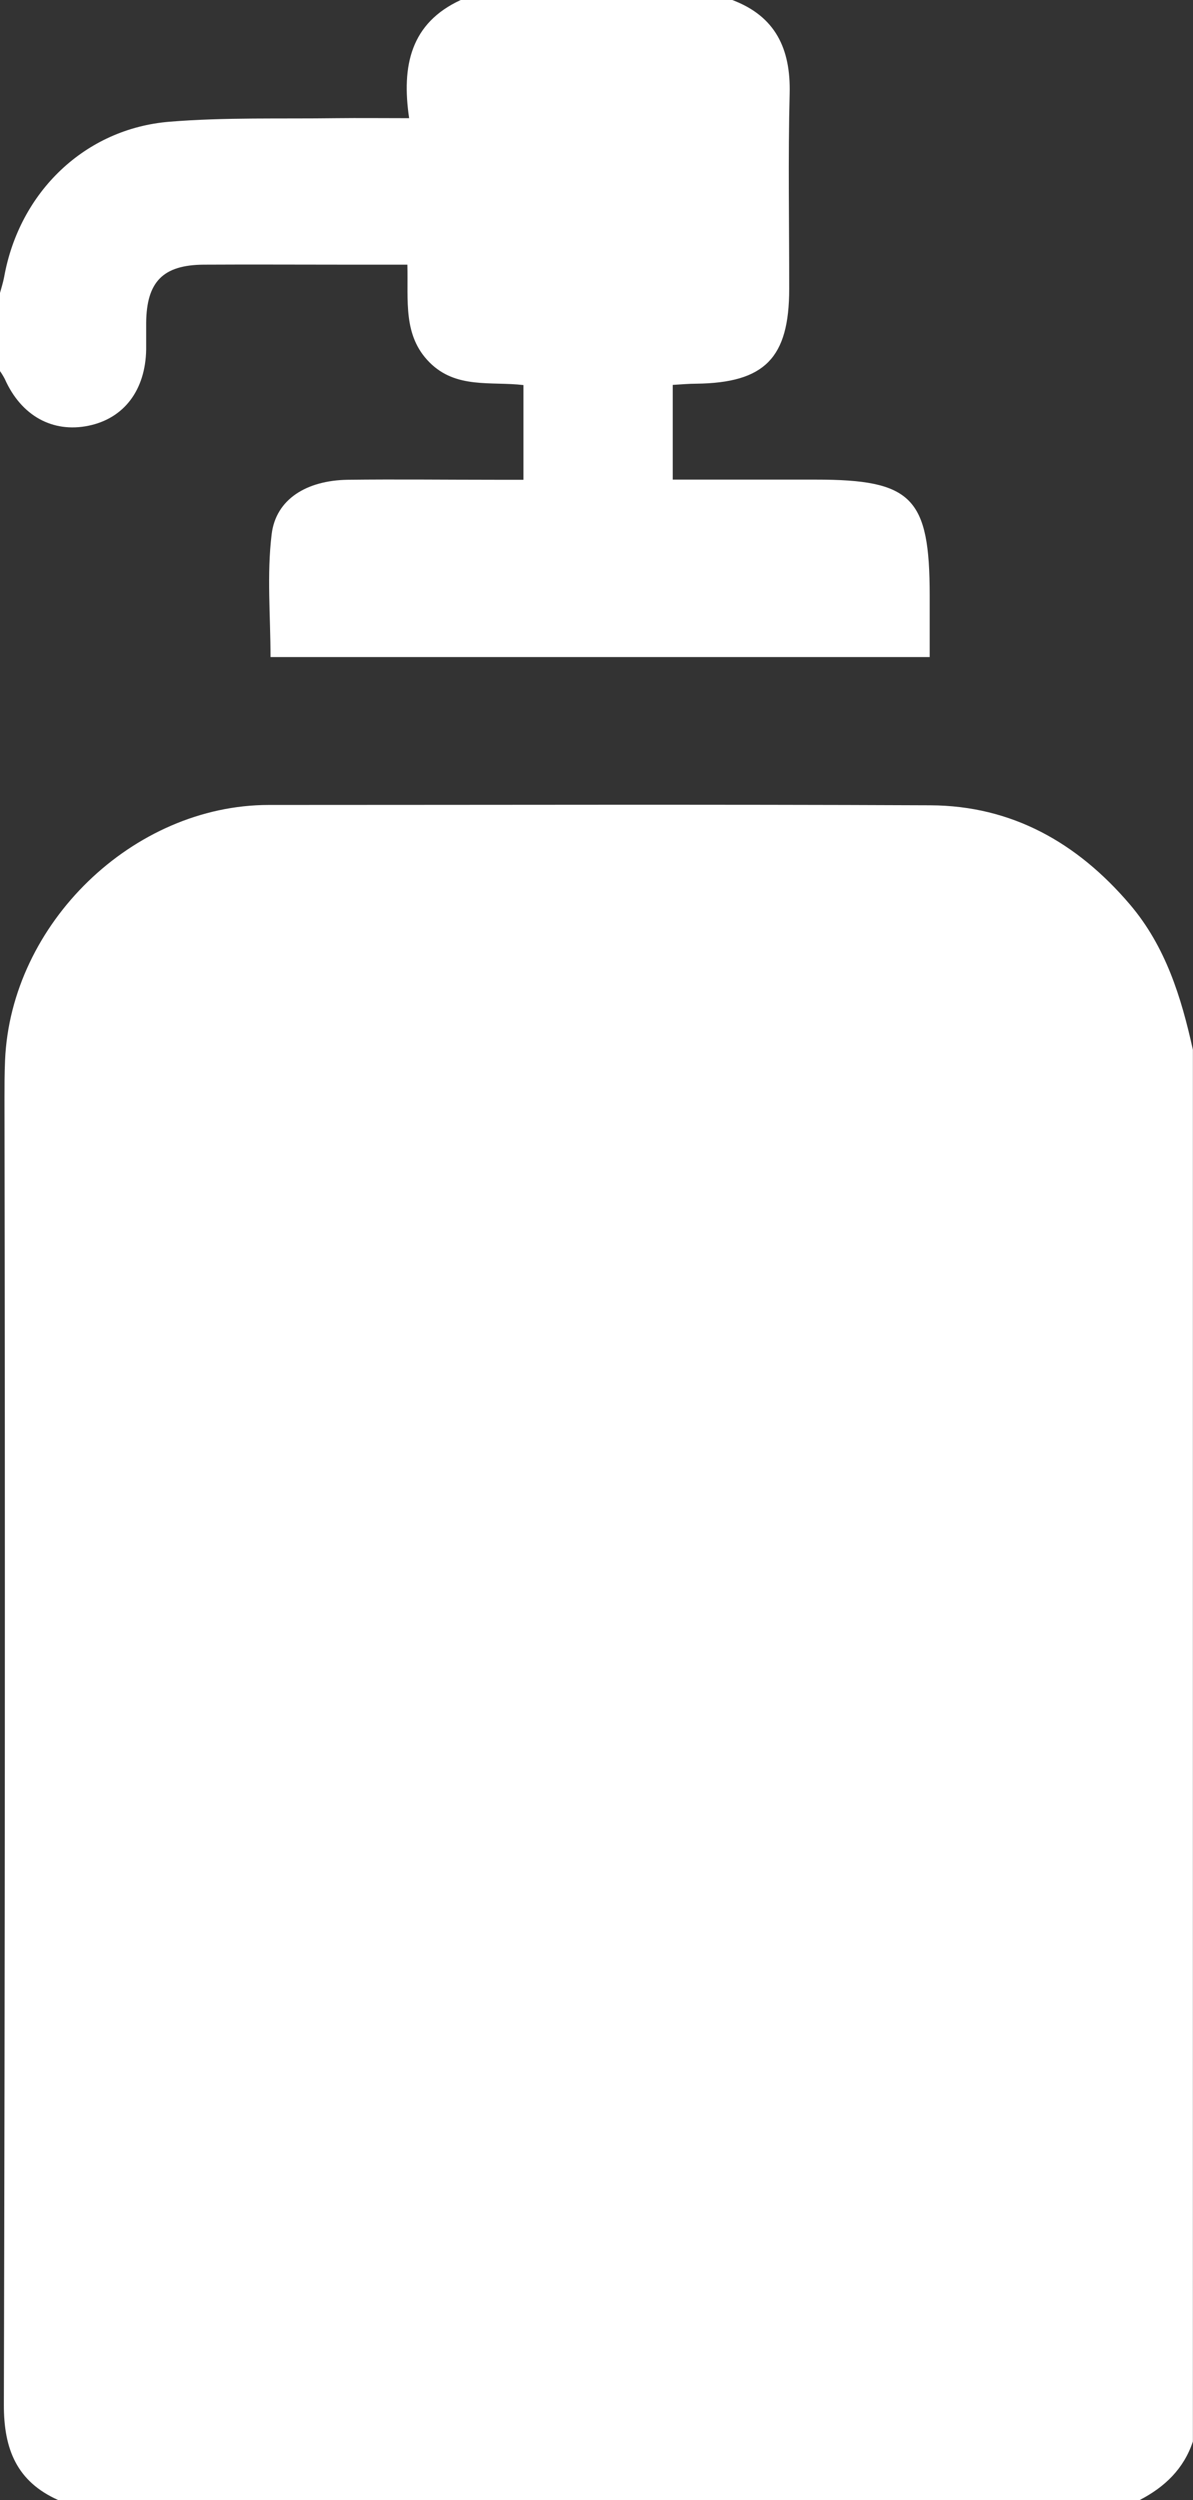 <?xml version="1.0" encoding="UTF-8"?> <svg xmlns="http://www.w3.org/2000/svg" width="21" height="44" viewBox="0 0 21 44" fill="none"><rect x="0" y="0" width="21" height="44" fill="#333333" stroke="none"/> <g clip-path="url(#clip0_46_1342)"> <path d="M20.061 44H1.024C0.298 43.675 0.066 43.109 0.068 42.321C0.087 34.663 0.091 27.006 0.079 19.348C0.079 19.12 0.079 18.89 0.089 18.661C0.191 16.254 2.342 14.168 4.732 14.167C8.613 14.167 12.494 14.155 16.376 14.173C17.812 14.18 18.963 14.831 19.889 15.918C20.518 16.657 20.794 17.55 20.998 18.476V42.969C20.838 43.452 20.5 43.773 20.061 44Z" fill="white"></path> <path d="M12.89 0C13.65 0.286 13.92 0.859 13.9 1.647C13.871 2.791 13.893 3.938 13.892 5.084C13.892 6.302 13.461 6.739 12.253 6.753C12.128 6.753 12.002 6.765 11.842 6.774V8.441H14.359C16.055 8.441 16.365 8.756 16.365 10.477V11.564H4.762C4.762 10.841 4.695 10.112 4.782 9.402C4.857 8.783 5.4 8.456 6.117 8.444C6.985 8.433 7.852 8.444 8.72 8.444H9.214V6.777C8.64 6.71 8.027 6.848 7.559 6.376C7.091 5.904 7.188 5.295 7.171 4.658H6.061C5.235 4.658 4.411 4.653 3.585 4.658C2.869 4.663 2.581 4.959 2.573 5.677C2.573 5.835 2.573 5.992 2.573 6.15C2.561 6.866 2.183 7.365 1.556 7.493C0.93 7.621 0.375 7.323 0.085 6.671C0.06 6.623 0.032 6.576 0 6.531L0 5.156C0.025 5.063 0.055 4.971 0.073 4.875C0.341 3.381 1.495 2.262 2.988 2.142C3.962 2.063 4.944 2.094 5.922 2.08C6.328 2.075 6.735 2.08 7.202 2.08C7.065 1.155 7.231 0.405 8.11 0H12.89Z" fill="white"></path> </g> <defs> <clipPath id="clip0_46_1342"> <rect width="21" height="44" fill="white"></rect> </clipPath> </defs> </svg> 